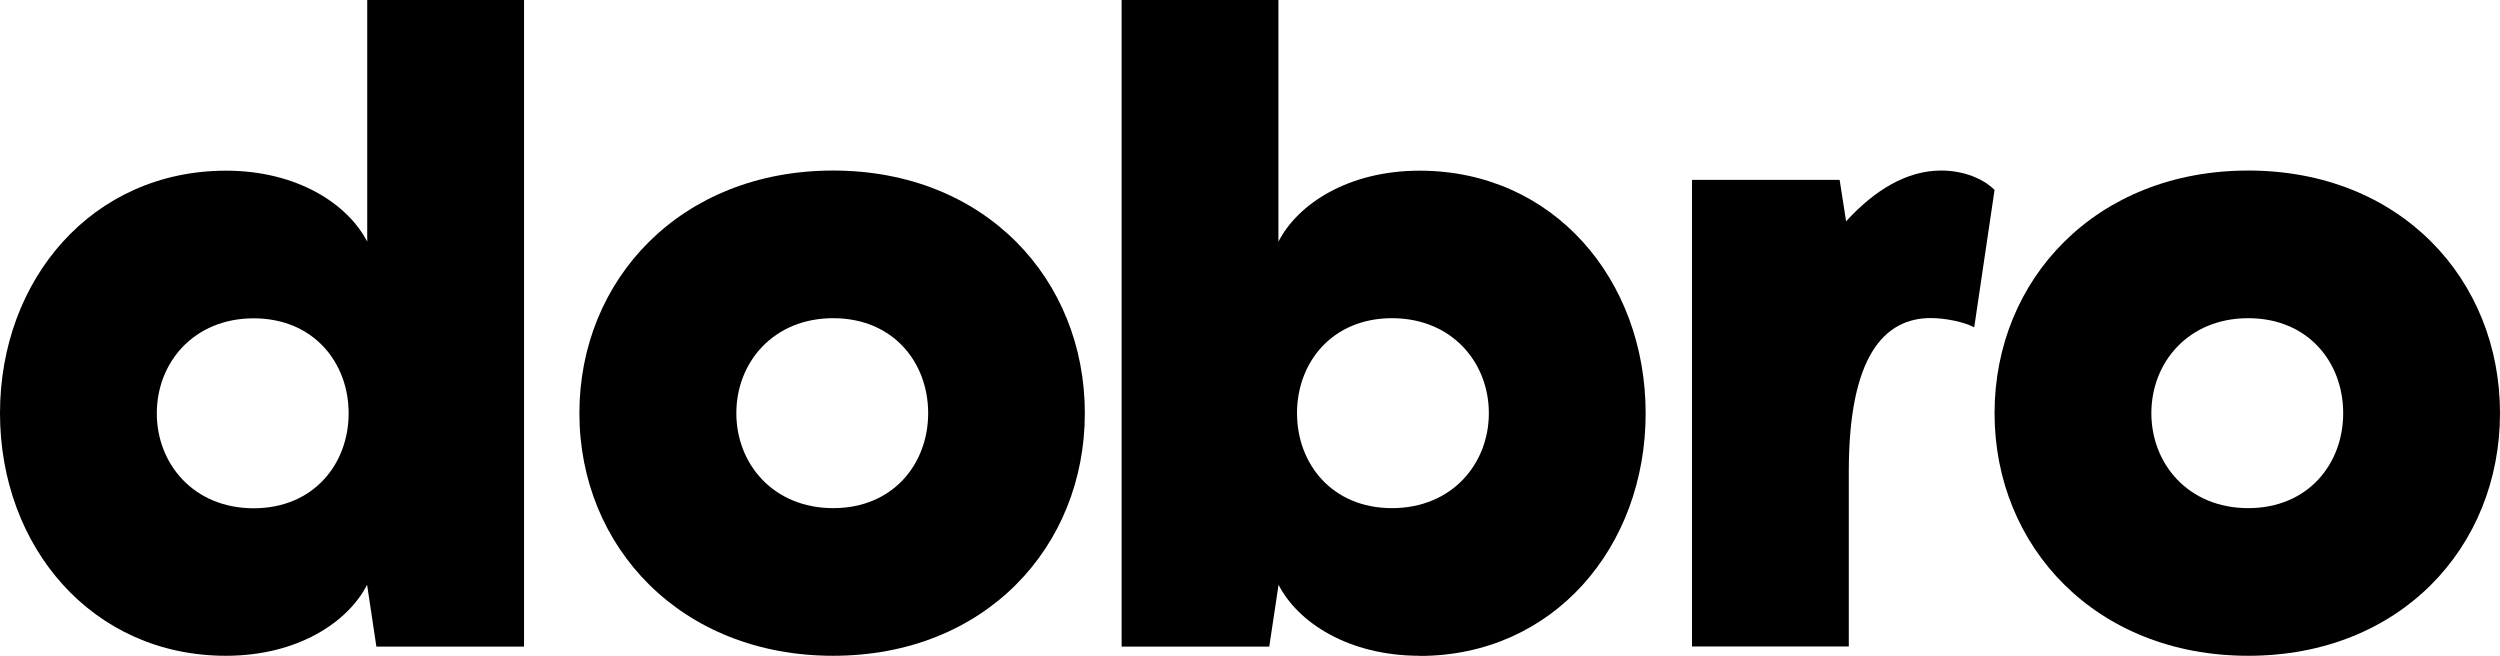 <?xml version="1.0" encoding="UTF-8"?> <svg xmlns="http://www.w3.org/2000/svg" viewBox="0 0 185.58 48.68" id="Layer_2"><g id="Layer_1-2"><g><path d="M16.78,12.67c5.27,0,9.04,2.47,10.48,5.27V0h11.64V48h-10.96l-.69-4.59c-1.44,2.81-5.2,5.27-10.48,5.27C6.85,48.68,0,40.6,0,30.67S6.85,12.67,16.78,12.67Zm2.05,25.06c4.45,0,7.05-3.29,7.05-7.05s-2.6-7.05-7.05-7.05-7.19,3.29-7.19,7.05,2.74,7.05,7.19,7.05Z"></path><path d="M43.01,30.67c0-9.93,7.53-18.01,18.83-18.01s18.69,8.08,18.69,18.01-7.4,18.01-18.69,18.01-18.83-8.08-18.83-18.01Zm25.89,0c0-3.77-2.6-7.05-7.05-7.05s-7.19,3.29-7.19,7.05,2.74,7.05,7.19,7.05,7.05-3.29,7.05-7.05Z"></path><path d="M105.39,48.68c-5.27,0-9.04-2.46-10.48-5.27l-.69,4.59h-10.96V0h11.64V17.94c1.44-2.81,5.2-5.27,10.48-5.27,9.93,0,16.78,8.08,16.78,18.01s-6.85,18.01-16.78,18.01Zm-2.06-25.06c-4.45,0-7.05,3.29-7.05,7.05s2.6,7.05,7.05,7.05,7.19-3.29,7.19-7.05-2.74-7.05-7.19-7.05Z"></path><path d="M148.06,14.1l-1.51,10.2c-.75-.41-2.19-.69-3.22-.69-3.49,0-6.09,2.88-6.09,11.37v13.01h-11.64V13.35h10.96l.48,3.08c2.12-2.33,4.52-3.77,7.05-3.77,1.71,0,3.15,.62,3.97,1.44Z"></path><path d="M148.06,30.67c0-9.93,7.53-18.01,18.83-18.01s18.69,8.08,18.69,18.01-7.39,18.01-18.69,18.01-18.83-8.08-18.83-18.01Zm25.88,0c0-3.77-2.6-7.05-7.05-7.05s-7.19,3.29-7.19,7.05,2.74,7.05,7.19,7.05,7.05-3.29,7.05-7.05Z"></path></g></g></svg> 
